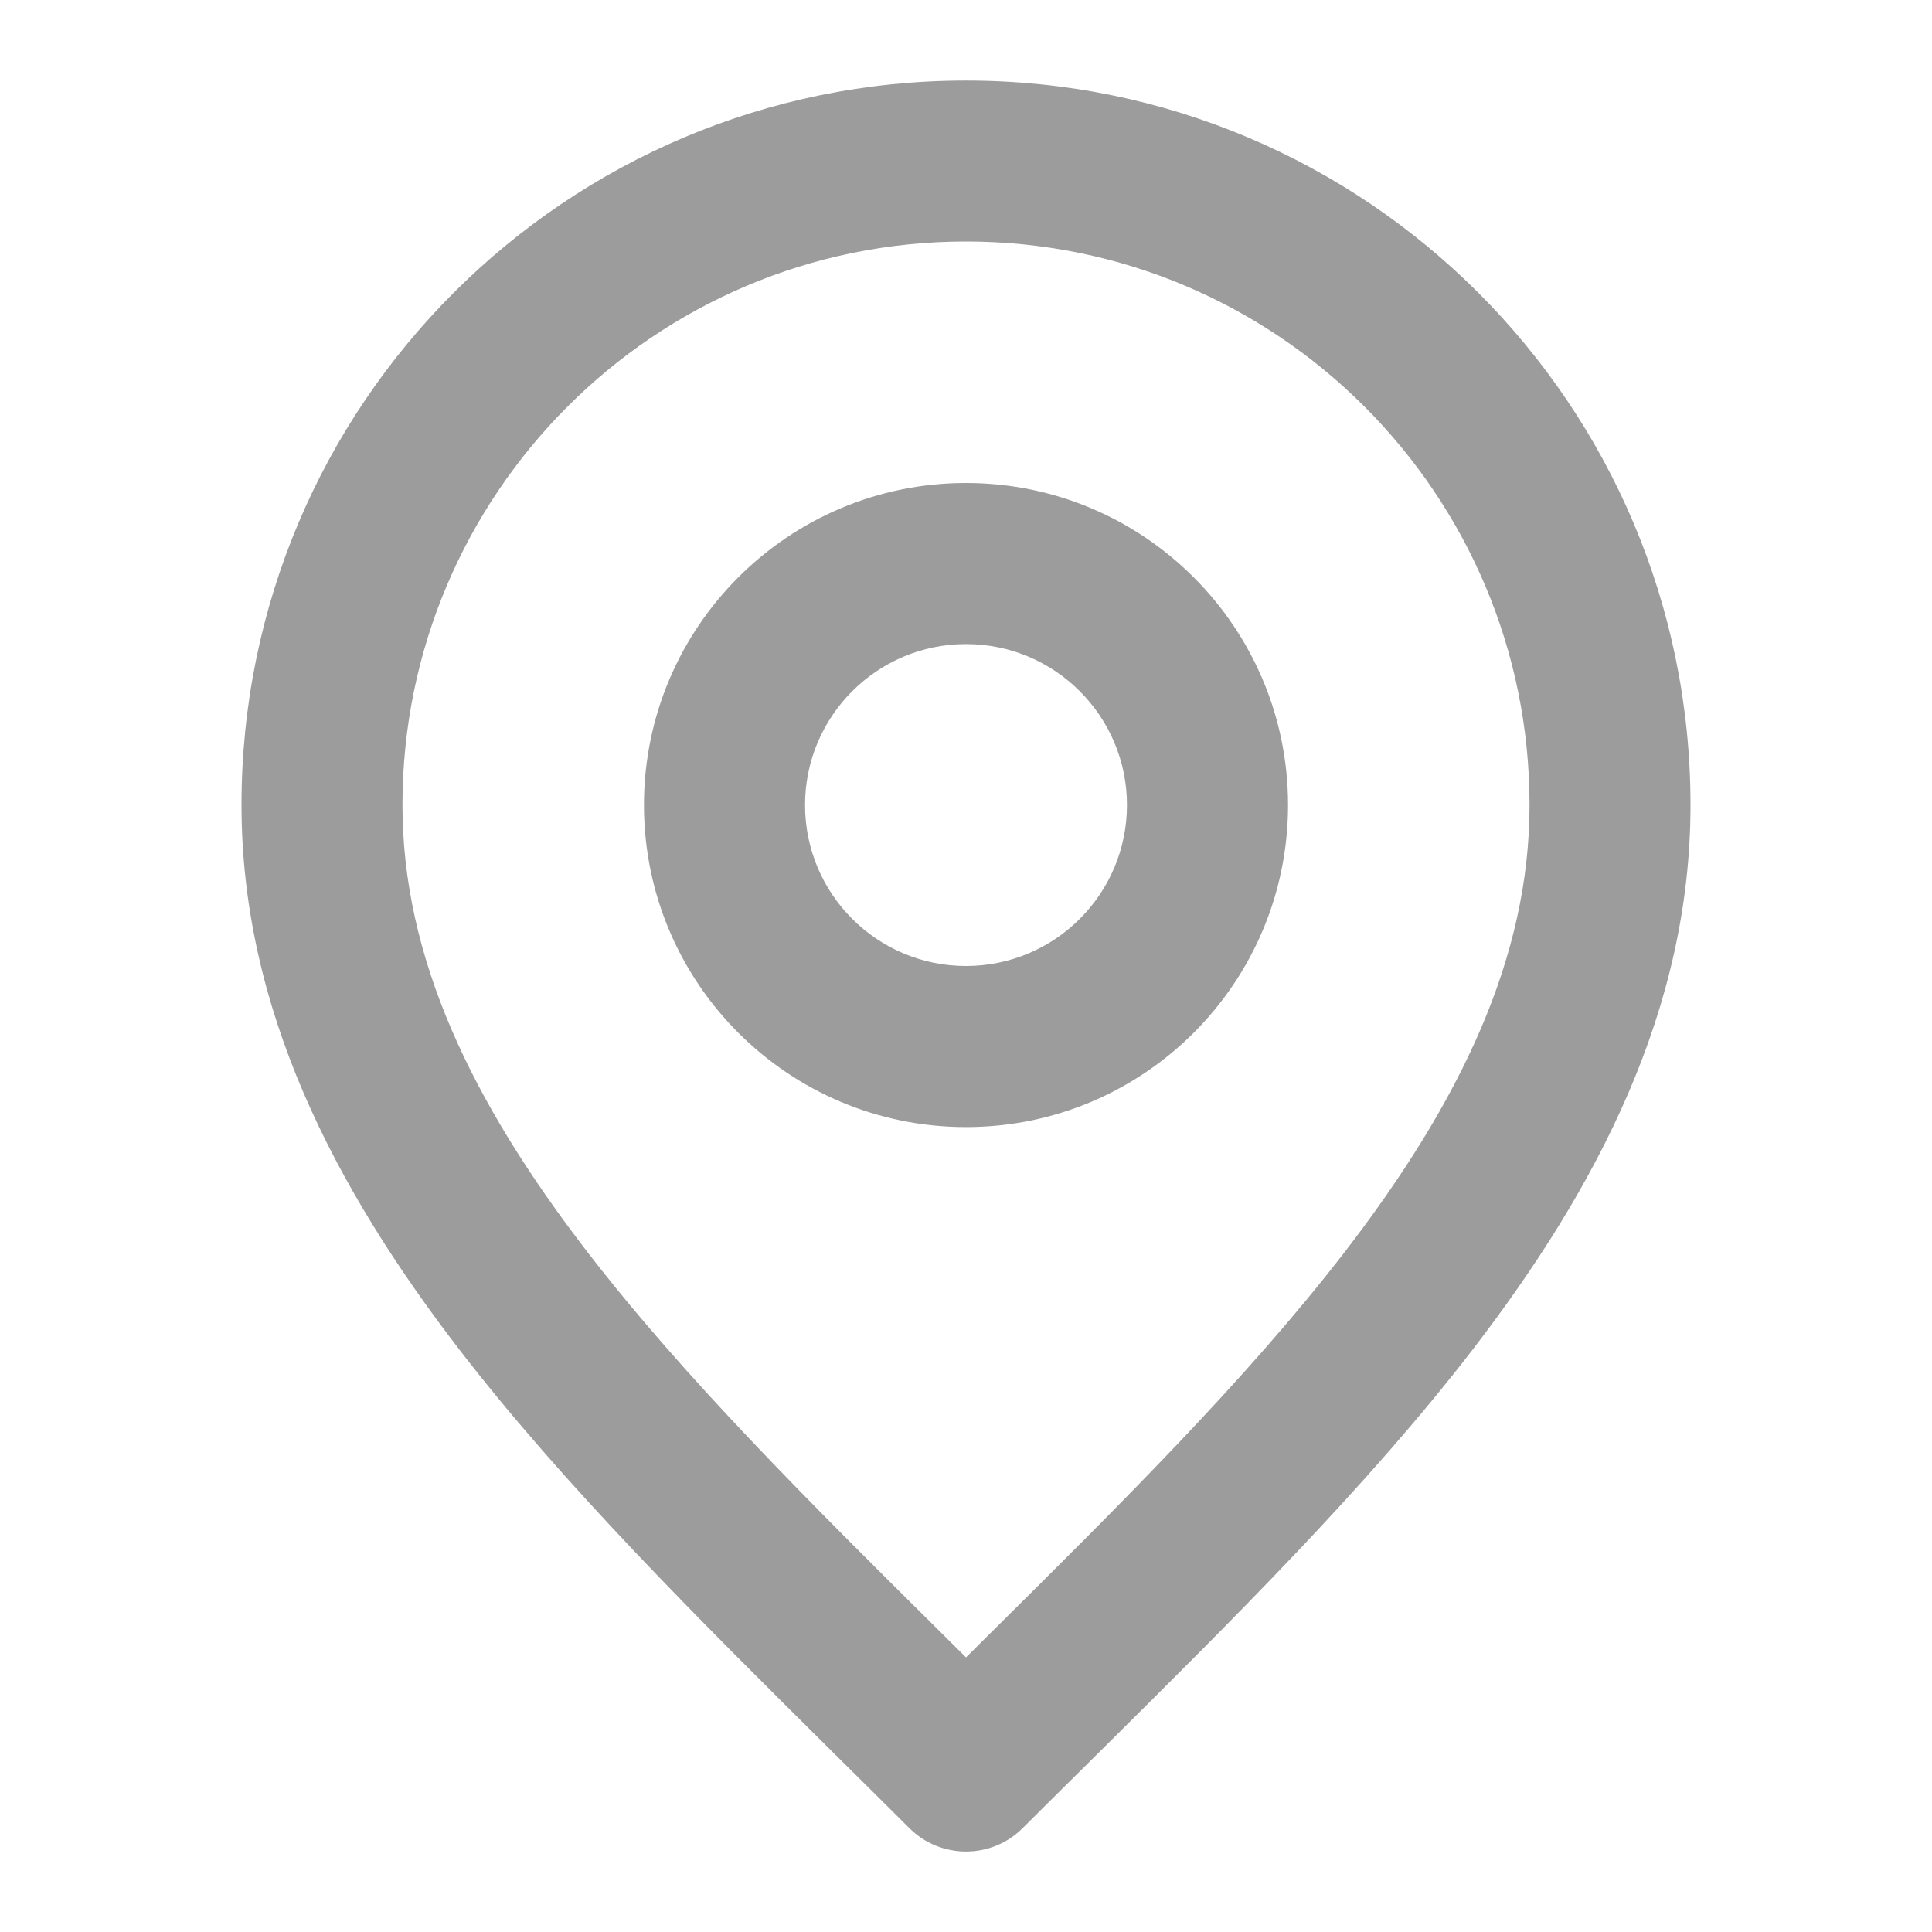 <svg xmlns="http://www.w3.org/2000/svg" width="16" height="16" viewBox="0 0 16 16" fill="none">
  <path fill-rule="evenodd" clip-rule="evenodd" d="M8 2C5.423 2 3.333 4.09 3.333 6.667C3.333 7.928 3.902 9.119 4.862 10.365C5.672 11.417 6.708 12.445 7.822 13.549C7.881 13.608 7.94 13.667 8 13.726C8.06 13.667 8.119 13.608 8.178 13.549C9.292 12.445 10.328 11.417 11.139 10.365C12.098 9.119 12.667 7.928 12.667 6.667C12.667 4.09 10.577 2 8 2ZM2 6.667C2 3.353 4.686 0.667 8 0.667C11.314 0.667 14 3.353 14 6.667C14 8.351 13.235 9.827 12.195 11.178C11.325 12.307 10.212 13.411 9.101 14.513C8.89 14.721 8.68 14.93 8.471 15.138C8.211 15.399 7.789 15.399 7.529 15.138C7.32 14.93 7.11 14.721 6.899 14.513C5.788 13.411 4.675 12.307 3.805 11.178C2.765 9.827 2 8.351 2 6.667ZM8 5.334C7.264 5.334 6.667 5.931 6.667 6.667C6.667 7.403 7.264 8 8 8C8.736 8 9.333 7.403 9.333 6.667C9.333 5.931 8.736 5.334 8 5.334ZM5.333 6.667C5.333 5.194 6.527 4 8 4C9.473 4 10.667 5.194 10.667 6.667C10.667 8.14 9.473 9.334 8 9.334C6.527 9.334 5.333 8.14 5.333 6.667Z" fill="#9C9C9C"/>
</svg>
